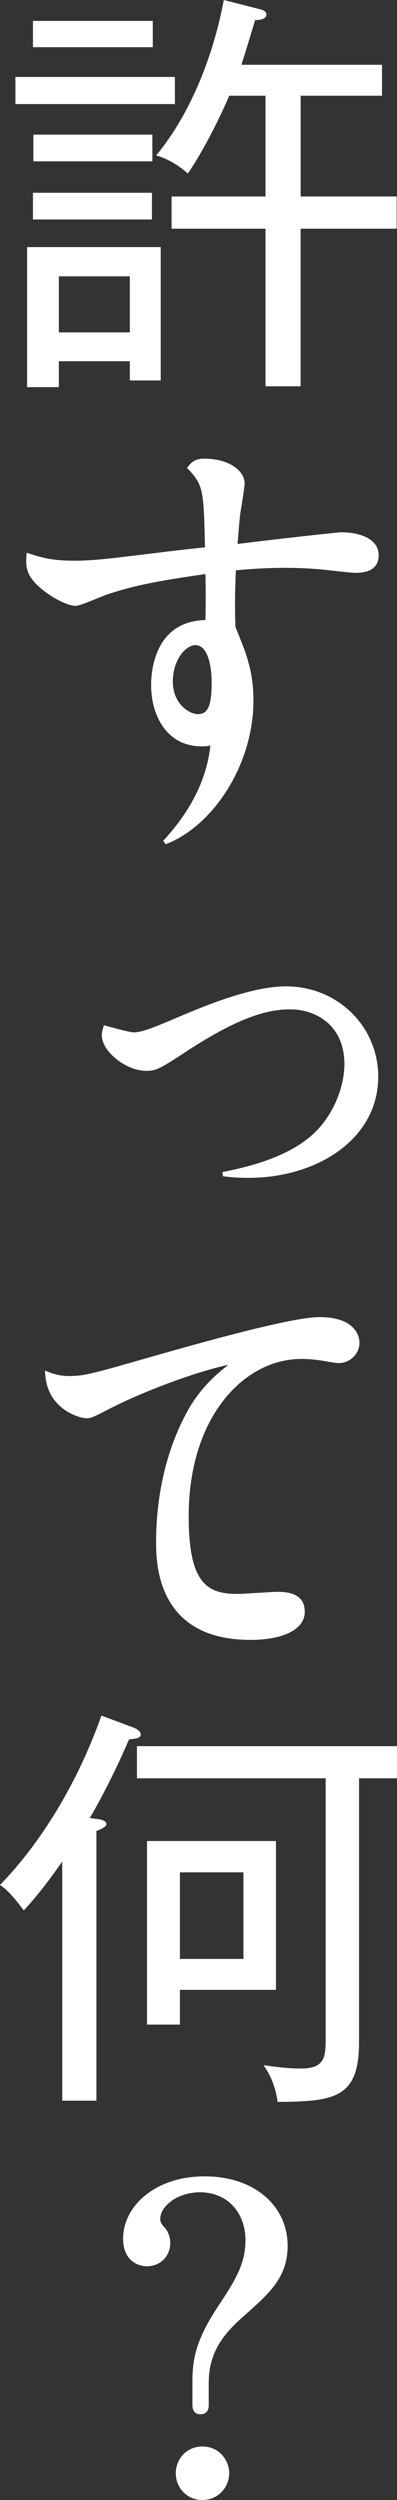 <?xml version="1.0" encoding="UTF-8"?><svg id="_レイヤー_1" xmlns="http://www.w3.org/2000/svg" viewBox="0 0 24.481 153.937"><rect x="0" y="0" width="24.481" height="153.937" fill="#333333" stroke="none"/><defs><style>.cls-1{fill:#fff;stroke-width:0px;}</style></defs><path class="cls-1" d="m.951,6.408v-1.67h9.835v1.67H.951Zm7.056,17.019v-1.184H3.628v1.595h-1.956v-8.622h8.238v8.21h-1.904ZM2.032,2.906v-1.618h7.389v1.618H2.032Zm0,10.608v-1.645h7.337v1.645H2.032Zm.026-3.579v-1.645h7.337v1.645H2.058Zm5.949,7.079H3.628v3.453h4.378v-3.453Zm10.53-2.933v9.705h-2.164v-9.705h-5.793v-1.982h5.793v-6.205h-2.24c-.438,1.056-1.519,3.296-2.547,4.787-.464-.412-1.237-.926-1.958-1.107,2.214-2.675,3.579-6.359,4.172-9.575l2.316.593c.156.051.31.129.31.309,0,.309-.49.335-.695.335-.386,1.286-.695,2.314-.849,2.753h8.676v1.905h-5.019v6.205h5.92v1.982h-5.92Z"/><path class="cls-1" d="m10.064,51.775c.747-.824,2.602-2.909,2.909-5.871-.232.052-.36.052-.539.052-2.188,0-3.115-1.957-3.115-3.76,0-.412,0-3.938,3.347-4.016.026-.978.026-1.853,0-2.831-3.089.438-4.428.72-5.998,1.235-.336.104-1.701.721-2.008.721-.516,0-1.753-.617-2.498-1.416-.464-.516-.62-.927-.516-1.854,1.003.335,1.597.49,2.987.49.617,0,1.519-.052,2.959-.232,2.808-.335,3.115-.387,5.048-.593-.078-3.605-.104-3.835-1.107-4.891.307-.412.539-.566,1.081-.566,1.443,0,2.472.695,2.472,1.545,0,.181-.232,1.623-.258,1.752-.078.591-.102,1.055-.18,1.956,1.776-.232,6.178-.72,6.384-.72,1.185,0,2.318.412,2.318,1.416,0,.695-.464,1.081-1.417,1.081-.334,0-1.776-.18-2.084-.206-.852-.077-1.597-.103-2.318-.103-1.081,0-2.24.077-2.987.155-.05,1.39-.076,2.008-.026,3.476.31.797.62,1.493.799,2.188.206.721.31,1.468.31,2.369,0,3.887-2.448,7.698-5.407,8.831l-.156-.206Zm1.985-12.05c-.594,0-1.391.901-1.391,2.24,0,1.417,1.055,2.009,1.545,2.009.591,0,.849-.464.849-1.931,0-.953-.206-2.318-1.003-2.318Z"/><path class="cls-1" d="m13.721,72.166c2.162-.412,4.17-1.081,5.509-2.265,1.315-1.159,2.008-2.961,2.008-4.377,0-2.369-1.724-3.373-3.347-3.373-1.287,0-3.011.386-6.332,2.549-1.727,1.133-1.932,1.236-2.55,1.236-1.235,0-2.73-1.184-2.73-2.188,0-.207.052-.361.13-.619.386.103,1.571.438,1.828.438.487,0,1.107-.232,3.089-1.081,1.956-.824,4.428-1.752,6.308-1.752,3.217,0,5.689,2.498,5.689,5.562,0,3.837-3.759,6.23-8.007,6.23-.747,0-1.237-.051-1.571-.103l-.026-.258Z"/><path class="cls-1" d="m4.272,84.73c.953,0,1.545-.18,5.048-1.184,2.368-.669,8.548-2.446,10.374-2.446,2.008,0,2.472.978,2.472,1.597,0,.643-.565,1.236-1.287,1.236-.18,0-.875-.129-1.029-.155-.516-.077-.953-.103-1.263-.103-3.527,0-6.952,3.553-6.952,9.68,0,4.145,1.133,4.79,3.013,4.79.412,0,2.11-.129,2.472-.129,1.003,0,1.672.309,1.672,1.236,0,1.107-1.388,1.724-3.347,1.724-5.819,0-5.819-4.789-5.819-6.075,0-1.546.206-4.996,2.034-8.188.773-1.313,1.649-2.06,2.42-2.678-2.214.488-5.431,1.724-7.465,2.78-.901.464-1.005.514-1.287.514-.388,0-2.524-.54-2.55-2.935.386.155.823.335,1.493.335Z"/><path class="cls-1" d="m7.955,107.106c-.799,1.878-1.805,3.809-2.422,4.839l.412.052c.206.025.617.077.617.335,0,.155-.36.309-.617.413v16.603h-2.108v-14.727c-.412.591-1.313,1.879-2.37,3.013-.823-1.108-1.209-1.392-1.467-1.572,2.524-2.572,4.813-6.334,6.254-10.425l1.932.721c.154.052.49.206.49.438s-.258.258-.721.309Zm14.185,2.391v16.249c0,3.449-1.516,3.654-5.022,3.679-.076-.565-.281-1.465-.873-2.262.745.103,1.519.206,2.292.206,1.519,0,1.545-.721,1.545-1.931v-15.94h-11.637v-1.979h16.037v1.979h-2.342Zm-11.046,13.028v2.138h-2.029v-11.302h7.952v9.163h-5.923Zm3.917-7.236h-3.917v5.334h3.917v-5.334Z"/><path class="cls-1" d="m12.872,148.093c0,.335-.154.566-.516.566-.334,0-.49-.232-.49-.566v-1.443c0-1.364.206-2.523,1.495-4.505,1.107-1.673,1.776-2.704,1.776-4.197,0-1.673-1.081-2.96-2.808-2.96-1.339,0-2.446.823-2.446,1.647,0,.206.104.361.258.514.18.181.36.566.36.953,0,.798-.591,1.442-1.44,1.442-.516,0-1.469-.309-1.469-1.699,0-2.008,1.985-3.837,5.022-3.837,3.115,0,5.123,1.854,5.123,4.274,0,1.957-1.133,2.935-2.73,4.351-1.159,1.03-2.136,2.137-2.136,4.094v1.365Zm-2.034,4.196c0-.849.643-1.647,1.649-1.647s1.646.823,1.646,1.647c0,.875-.695,1.647-1.646,1.647-.979,0-1.649-.772-1.649-1.647Z"/></svg>